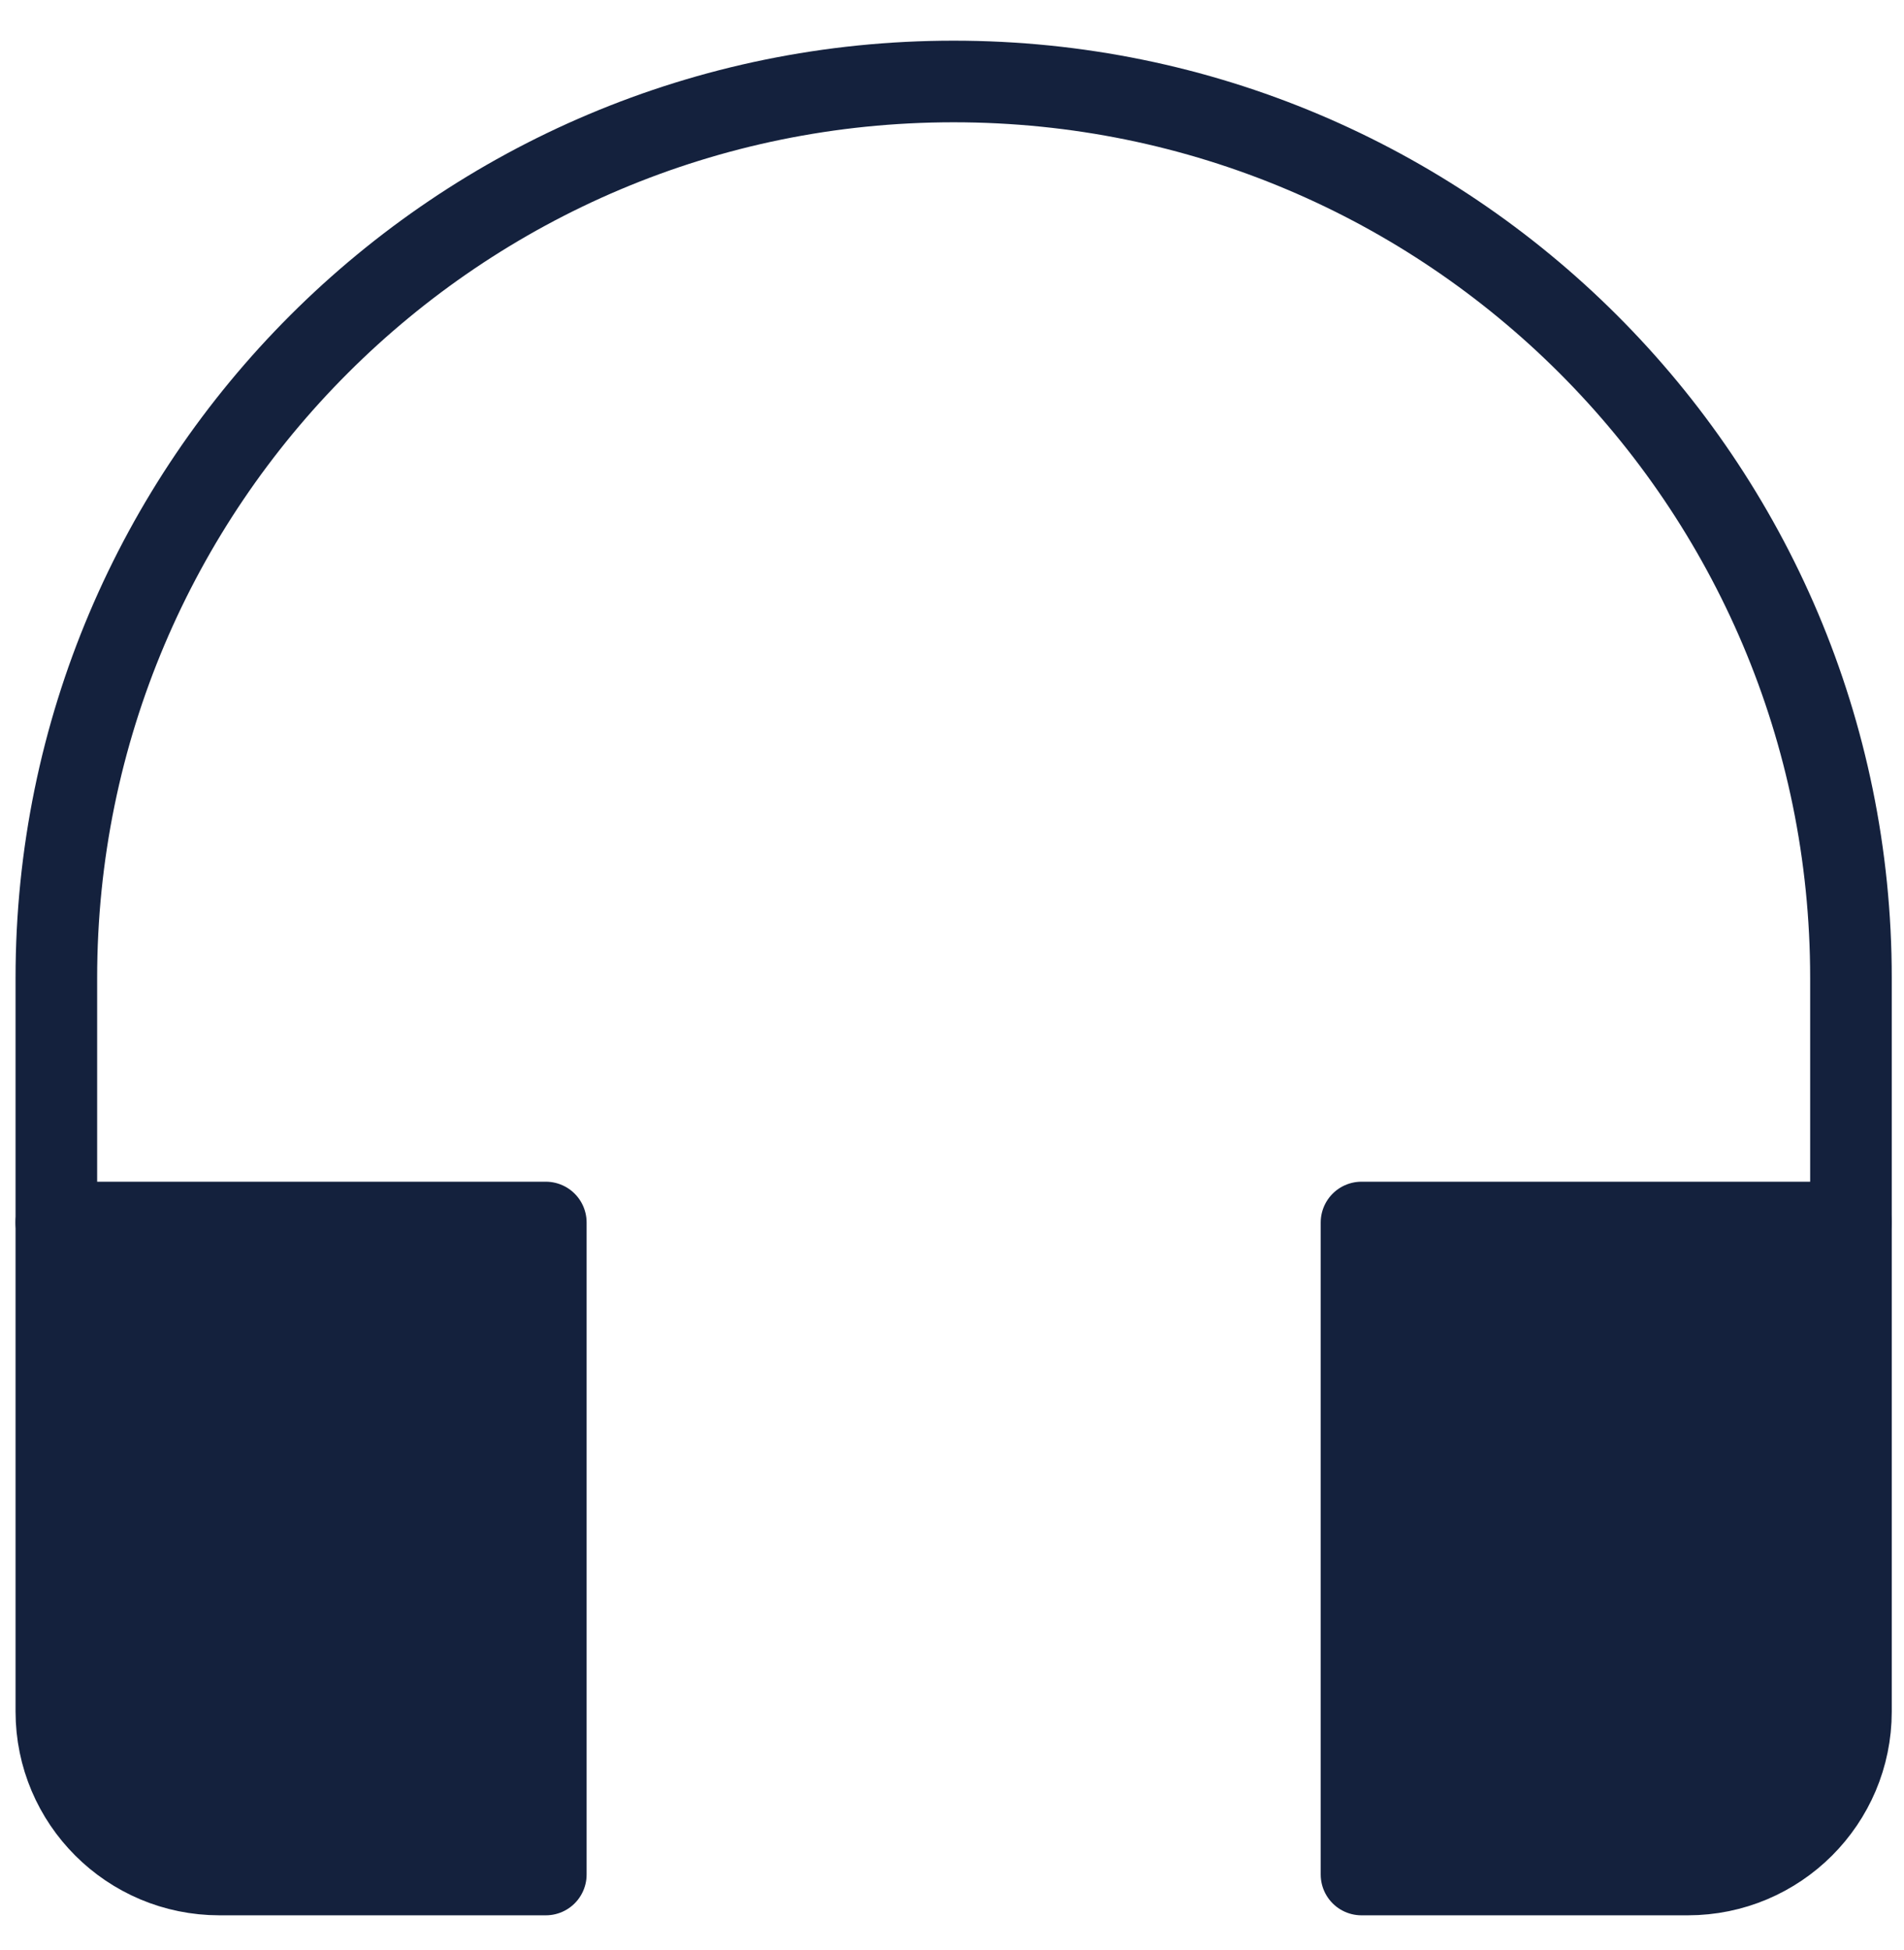 <svg width="42" height="43" viewBox="0 0 42 43" fill="none" xmlns="http://www.w3.org/2000/svg">
<path d="M40.83 26.963V21.57C40.83 10.65 31.968 1.797 21.036 1.797C10.105 1.797 1.243 10.65 1.243 21.57V26.963" stroke="#14213D" stroke-width="1.8" stroke-miterlimit="10" stroke-linecap="round" stroke-linejoin="round"/>
<path d="M12.04 26.963H1.243V37.748C1.243 39.734 2.855 41.343 4.842 41.343H12.04V26.963Z" fill="#14213D" stroke="#14213D" stroke-width="1.8" stroke-miterlimit="10" stroke-linecap="round" stroke-linejoin="round"/>
<path d="M40.83 26.963H30.033V41.343H37.231C39.218 41.343 40.83 39.734 40.83 37.748V26.963Z" fill="#14213D" stroke="#14213D" stroke-width="1.8" stroke-miterlimit="10" stroke-linecap="round" stroke-linejoin="round"/>
</svg>
